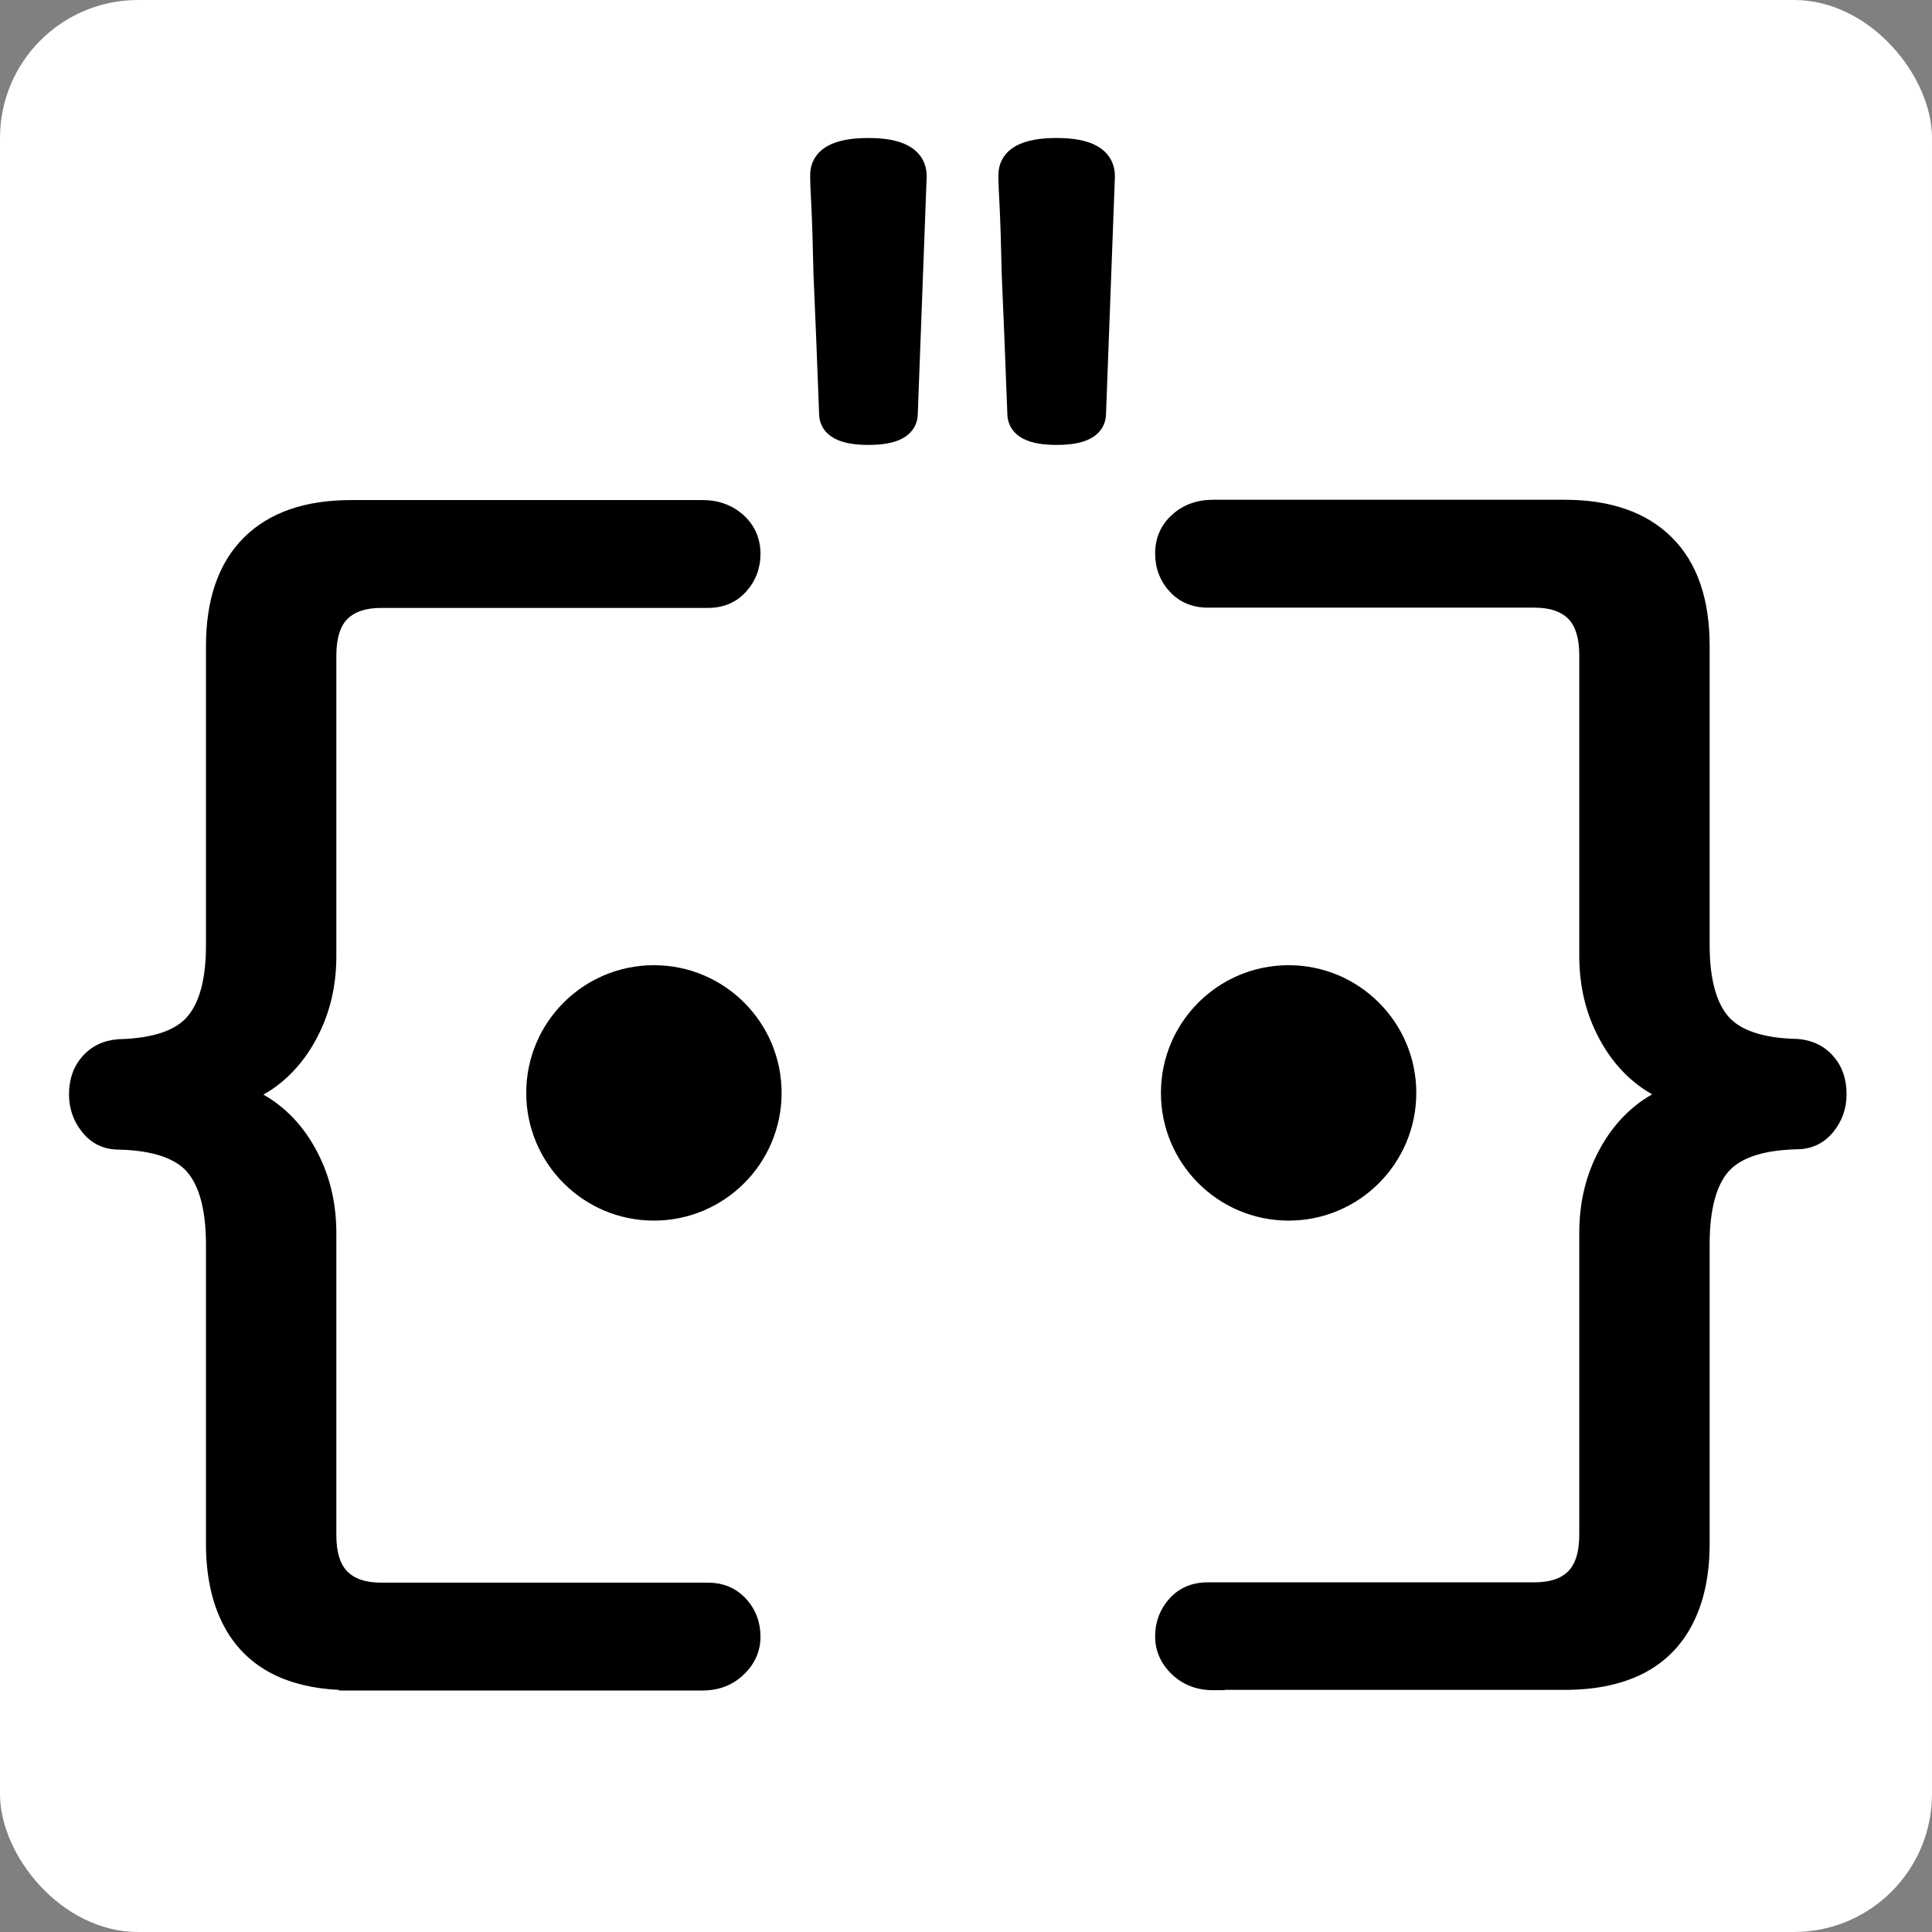 <svg width="56" height="56" viewBox="0 0 56 56" fill="none" xmlns="http://www.w3.org/2000/svg">
<rect x="0" y="0" width="56" height="56" fill="#808080" stroke="none"/>
<rect width="56" height="56" rx="4" fill="white"/>
<path fill-rule="evenodd" clip-rule="evenodd" d="M23.998 4.226C24.298 4.062 24.703 4 25.172 4C25.643 4 26.05 4.065 26.352 4.238C26.681 4.426 26.86 4.73 26.86 5.11V5.123L26.603 11.986C26.602 12.135 26.565 12.281 26.483 12.413C26.399 12.544 26.282 12.642 26.149 12.713C25.894 12.848 25.555 12.896 25.172 12.896C24.79 12.896 24.45 12.848 24.195 12.713C24.062 12.642 23.945 12.544 23.862 12.413C23.78 12.281 23.743 12.135 23.742 11.986C23.677 10.277 23.625 8.953 23.582 8.014L23.581 8.006C23.56 7.043 23.538 6.363 23.517 5.962C23.496 5.559 23.484 5.302 23.484 5.206V5.078C23.484 4.901 23.525 4.731 23.618 4.578C23.711 4.427 23.843 4.311 23.998 4.226ZM29.454 4.226C29.754 4.062 30.159 4 30.628 4C31.099 4 31.506 4.065 31.808 4.238C32.137 4.426 32.316 4.73 32.316 5.11V5.123L32.059 11.986C32.058 12.135 32.021 12.281 31.939 12.413C31.855 12.544 31.738 12.642 31.605 12.713C31.35 12.848 31.011 12.896 30.628 12.896C30.246 12.896 29.906 12.848 29.651 12.713C29.518 12.642 29.401 12.544 29.318 12.413C29.235 12.281 29.199 12.135 29.198 11.986C29.133 10.277 29.081 8.953 29.038 8.014L29.037 8.006C29.016 7.043 28.994 6.363 28.973 5.962C28.952 5.559 28.94 5.302 28.94 5.206V5.078C28.94 4.901 28.981 4.731 29.074 4.578C29.167 4.427 29.299 4.311 29.454 4.226ZM33.979 14.916C34.303 14.624 34.705 14.486 35.161 14.486H45.355C46.664 14.486 47.715 14.836 48.461 15.579C49.21 16.324 49.555 17.393 49.555 18.724V27.396C49.555 28.407 49.761 29.075 50.1 29.467C50.427 29.842 51.053 30.09 52.086 30.114L52.103 30.114C52.515 30.145 52.868 30.306 53.134 30.608C53.404 30.911 53.524 31.291 53.524 31.714C53.524 32.12 53.4 32.487 53.145 32.803C52.878 33.138 52.51 33.312 52.083 33.313C51.051 33.338 50.428 33.585 50.099 33.961C49.759 34.353 49.555 35.028 49.555 36.07V44.742C49.555 45.623 49.402 46.39 49.078 47.037C48.752 47.689 48.27 48.179 47.631 48.507L47.63 48.508C46.995 48.829 46.232 48.982 45.355 48.982H35.501V48.991H35.161C34.697 48.991 34.296 48.841 33.972 48.535C33.654 48.233 33.482 47.858 33.482 47.43C33.482 47.021 33.619 46.65 33.891 46.343C34.179 46.018 34.562 45.865 35.007 45.865H44.472C44.954 45.865 45.259 45.743 45.453 45.546L45.455 45.544C45.646 45.353 45.776 45.024 45.776 44.483V35.732C45.776 34.921 45.939 34.177 46.269 33.502C46.596 32.831 47.041 32.294 47.602 31.899C47.695 31.834 47.791 31.774 47.889 31.72C47.791 31.665 47.696 31.606 47.603 31.541C47.04 31.148 46.596 30.61 46.269 29.937C45.939 29.263 45.776 28.518 45.776 27.707V18.995C45.776 18.458 45.647 18.128 45.454 17.933C45.257 17.736 44.948 17.613 44.472 17.613H35.007C34.563 17.613 34.182 17.457 33.893 17.135C33.619 16.83 33.482 16.46 33.482 16.047C33.482 15.598 33.646 15.213 33.979 14.916ZM33.979 14.916L33.978 14.918L34.206 15.17L33.979 14.916ZM7.063 15.588C7.806 14.845 8.861 14.495 10.17 14.495H20.364C20.822 14.495 21.221 14.636 21.545 14.925L21.547 14.926C21.874 15.222 22.043 15.609 22.043 16.055C22.043 16.47 21.905 16.835 21.633 17.142C21.346 17.466 20.963 17.621 20.518 17.621H11.052C10.572 17.621 10.265 17.745 10.07 17.942C9.879 18.133 9.749 18.462 9.749 19.003V27.716C9.749 28.527 9.585 29.272 9.255 29.946C8.928 30.617 8.484 31.154 7.922 31.549C7.83 31.614 7.733 31.674 7.635 31.728C7.733 31.782 7.828 31.842 7.921 31.907C8.484 32.3 8.928 32.838 9.256 33.511C9.585 34.185 9.749 34.93 9.749 35.741V44.492C9.749 45.032 9.878 45.36 10.07 45.553C10.266 45.751 10.574 45.874 11.052 45.874H20.518C20.961 45.874 21.342 46.03 21.631 46.349C21.909 46.658 22.043 47.028 22.043 47.438C22.043 47.87 21.873 48.24 21.553 48.543C21.228 48.853 20.825 49 20.364 49H9.83V48.983C9.094 48.948 8.446 48.796 7.895 48.517C7.255 48.191 6.768 47.693 6.446 47.045C6.126 46.401 5.97 45.631 5.97 44.751V36.078C5.97 35.041 5.763 34.363 5.424 33.969C5.098 33.594 4.473 33.347 3.442 33.322C3.011 33.321 2.646 33.15 2.379 32.81C2.124 32.494 2 32.124 2 31.722C2 31.299 2.121 30.92 2.391 30.617C2.658 30.315 3.013 30.154 3.421 30.123L3.438 30.122C4.473 30.096 5.098 29.85 5.424 29.475C5.766 29.082 5.97 28.416 5.97 27.404V18.732C5.97 17.401 6.318 16.333 7.063 15.588ZM37.351 27.977C35.307 27.977 33.65 29.634 33.65 31.678C33.65 33.722 35.307 35.38 37.351 35.38C39.395 35.38 41.052 33.722 41.052 31.678C41.052 29.634 39.395 27.977 37.351 27.977ZM15.253 31.678C15.253 29.634 16.91 27.977 18.954 27.977C20.998 27.977 22.655 29.634 22.655 31.678C22.655 33.722 20.998 35.38 18.954 35.38C16.91 35.38 15.253 33.722 15.253 31.678Z" fill="black"/>
</svg>
